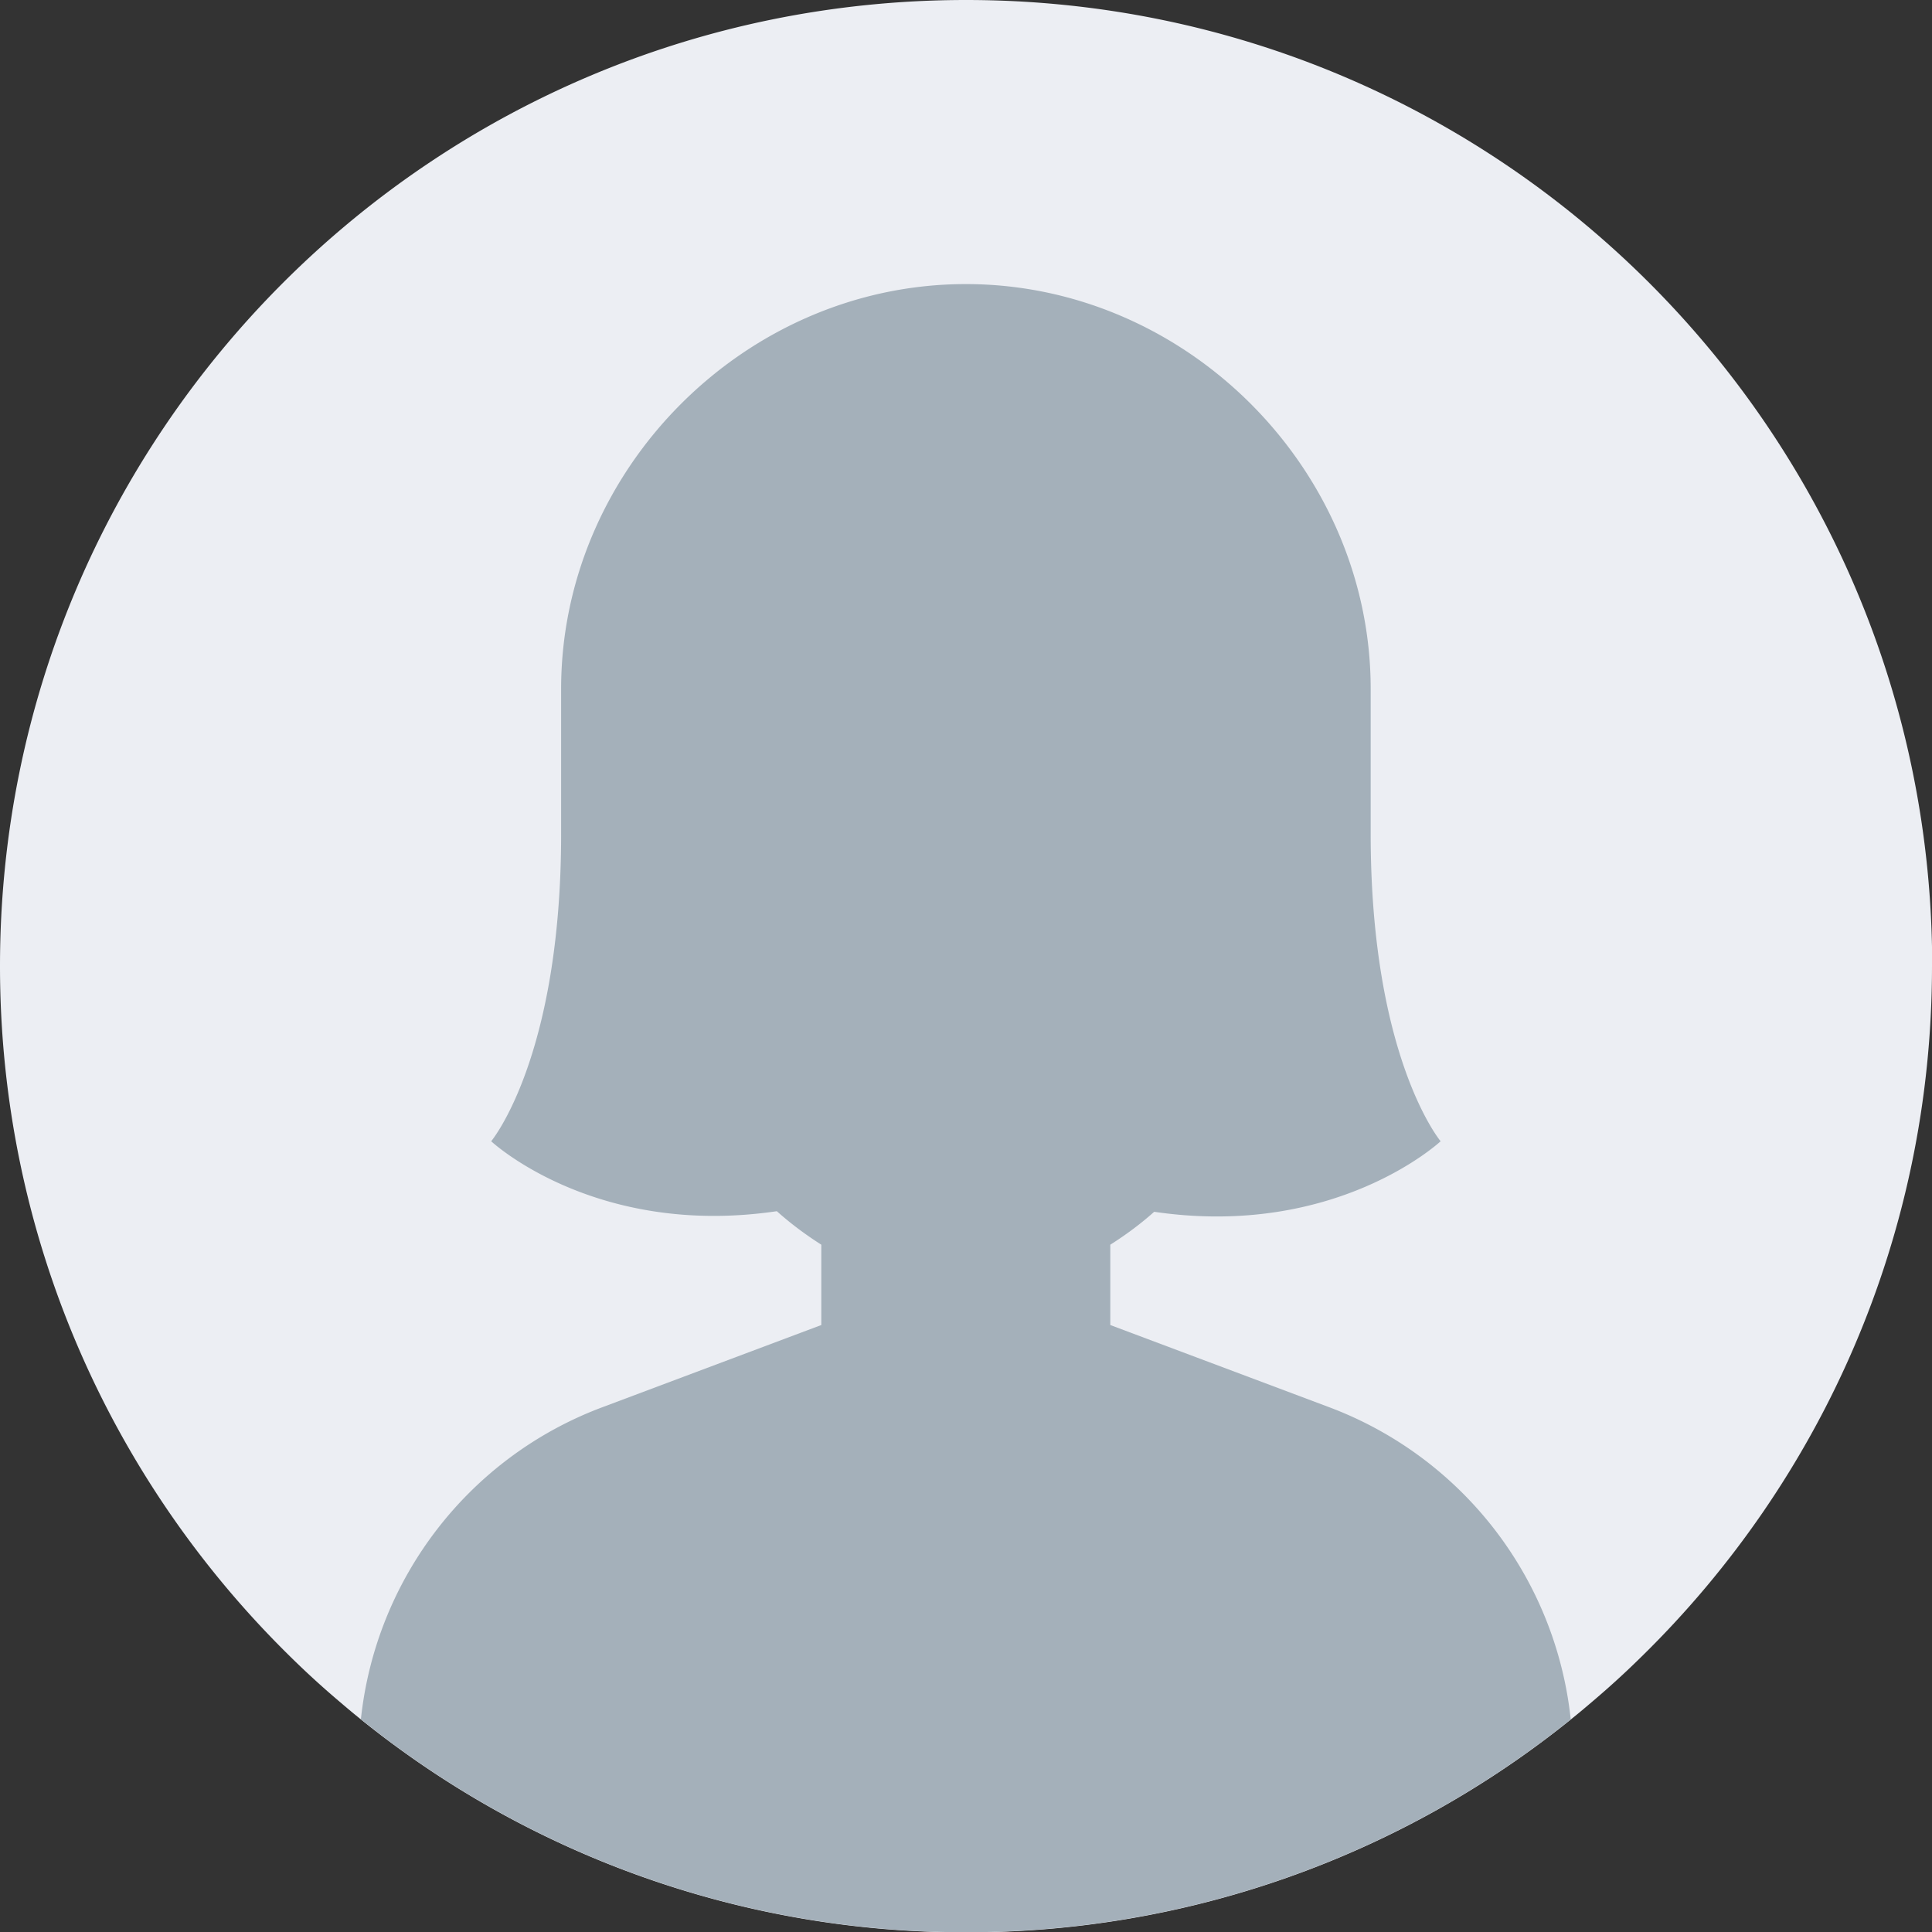 <svg data-name="Layer 2" xmlns="http://www.w3.org/2000/svg" viewBox="0 0 98.61 98.61"><rect x="0" y="0" width="98.61" height="98.61" fill="#333333" stroke="none"/><g data-name="Layer 1"><path d="M98.61 49.31c0 13.8-5.67 26.27-14.8 35.22-.8.79-1.63 1.55-2.49 2.28-.34.29-.68.58-1.03.86-.04.03-.07.06-.11.09A49.099 49.099 0 0 1 49.3 98.63a49.099 49.099 0 0 1-30.88-10.87c-.04-.03-.07-.06-.11-.09-.35-.28-.69-.57-1.03-.86-.86-.73-1.69-1.49-2.49-2.28C5.67 75.57 0 63.1 0 49.31 0 22.07 22.07 0 49.31 0s49.31 22.07 49.31 49.31z" style="fill:#eceef3;stroke-width:0"/><path d="M80.18 87.75A49.099 49.099 0 0 1 49.3 98.62a49.099 49.099 0 0 1-30.88-10.87c.76-7.16 5.49-13.37 12.34-15.93l11.16-4.19v-4.1c-.83-.53-1.59-1.1-2.27-1.71-9.29 1.37-14.58-3.57-14.58-3.57s3.57-4.26 3.57-15.69v-7.4c0-11.2 9.39-20.66 20.66-20.66s20.66 9.46 20.66 20.66v7.4c0 11.43 3.57 15.69 3.57 15.69s-5.32 4.97-14.62 3.6c-.67.6-1.42 1.16-2.24 1.68v4.1l11.16 4.19a19.18 19.18 0 0 1 12.34 15.93z" style="stroke-width:0;fill:#a4b0ba"/></g></svg>